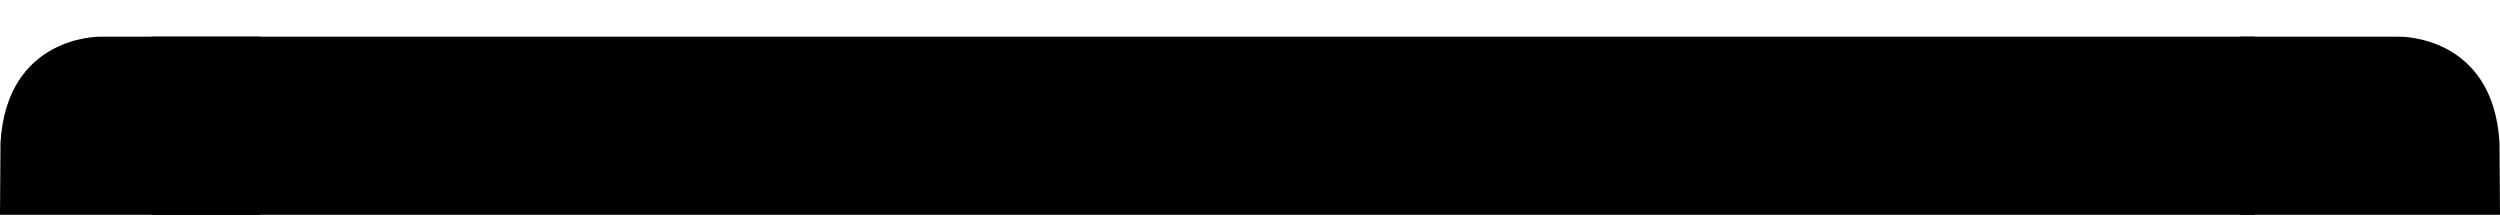 <?xml version="1.0" encoding="UTF-8"?>
<svg id="blackbox_x5F_footer_x5F_desktop" xmlns="http://www.w3.org/2000/svg" version="1.1" viewBox="0 0 2002 172">
  <!-- Generator: Adobe Illustrator 29.7.0, SVG Export Plug-In . SVG Version: 2.1.1 Build 138)  -->
  <path d="M80.48,29.39S5.35,27.83.39,114.44c-.39,48.59-.39,57.56-.39,57.56h208.04V29.39s-127.56,0-127.56,0Z"/>
  <path d="M1921.52,29.39s75.13-1.55,80.09,85.06c.39,48.59.39,57.56.39,57.56h-208.04V29.39h127.56Z"/>
  <rect x="121.48" y="29.39" width="1684.06" height="142.61"/>
</svg>